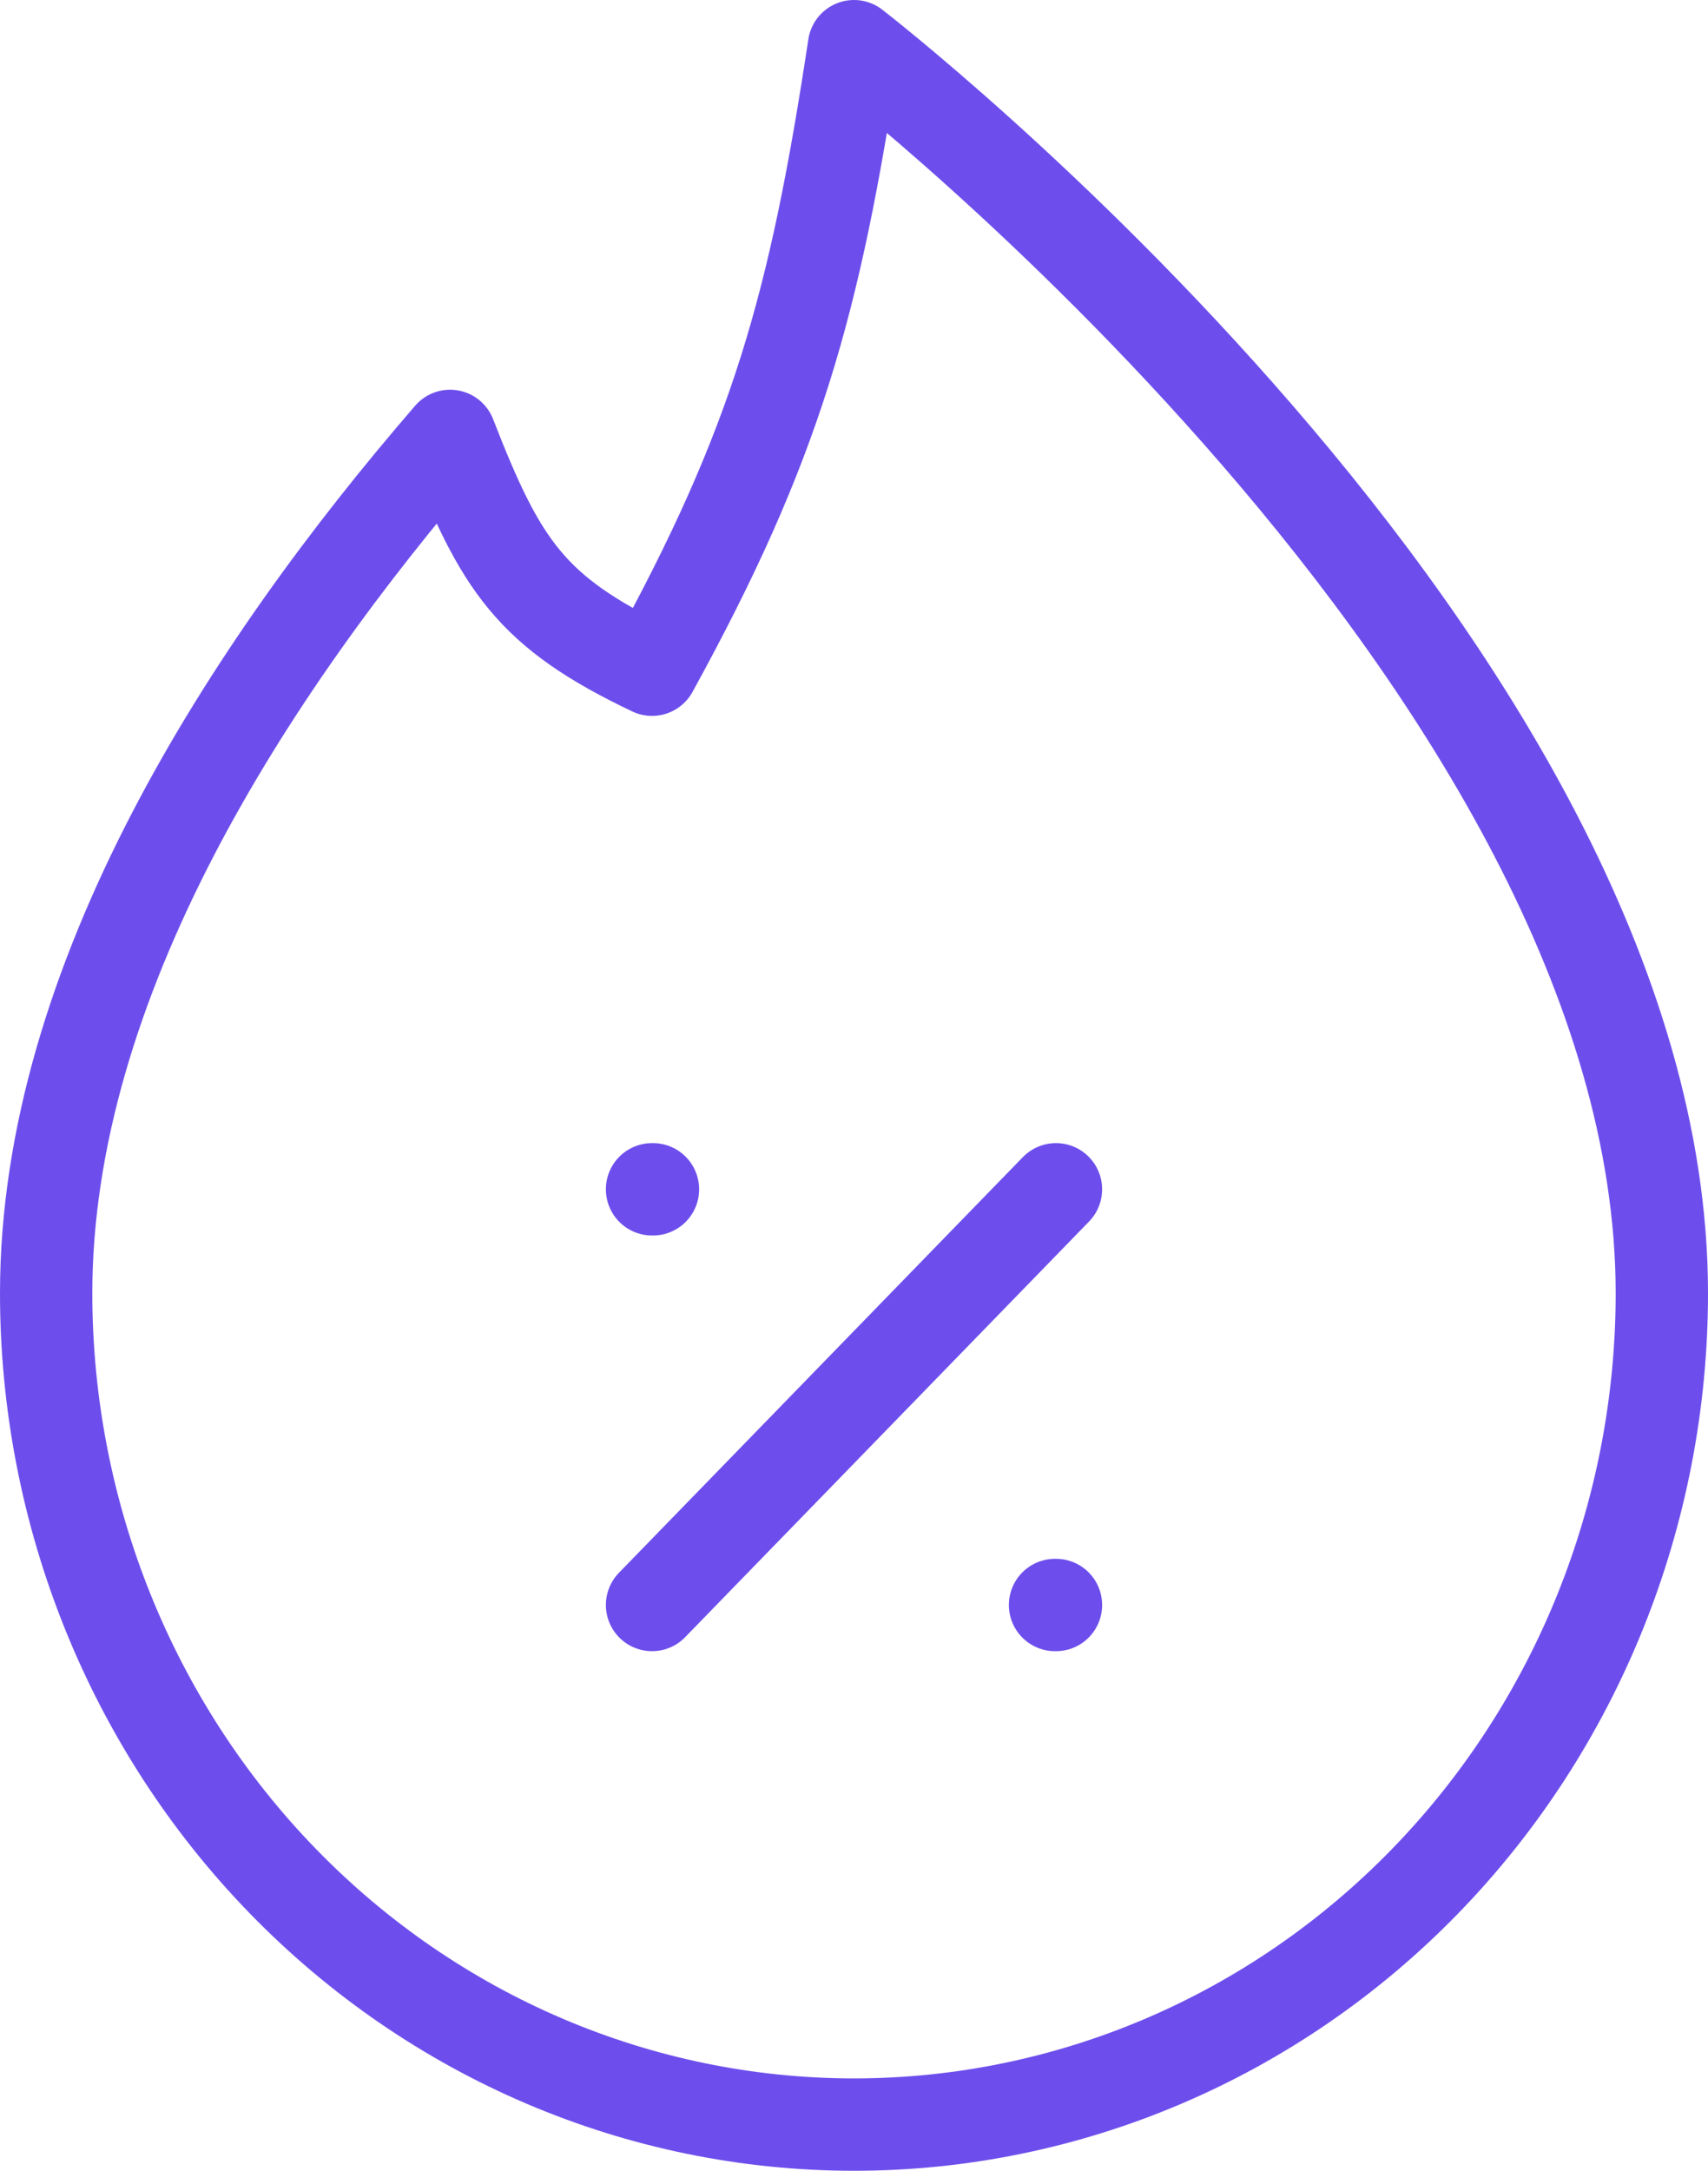 <svg xmlns="http://www.w3.org/2000/svg" width="37" height="47" viewBox="0 0 37 47" fill="none"><path d="M14.125 34.75L22.875 25.75M14.125 25.75H14.145M22.855 34.75H22.875M18.5 46C23.141 46 27.593 44.104 30.874 40.728C34.156 37.352 36 32.774 36 28C36 14.5 18.5 1 18.5 1C17.651 6.596 16.82 9.6 14.125 14.5C11.5 13.251 10.844 12.25 9.75 9.438C5.375 14.5 1 21.25 1 28C1 32.774 2.844 37.352 6.126 40.728C9.408 44.104 13.859 46 18.5 46Z" stroke="#6D4EEC" stroke-width="2" stroke-linecap="round" stroke-linejoin="round"></path></svg>
